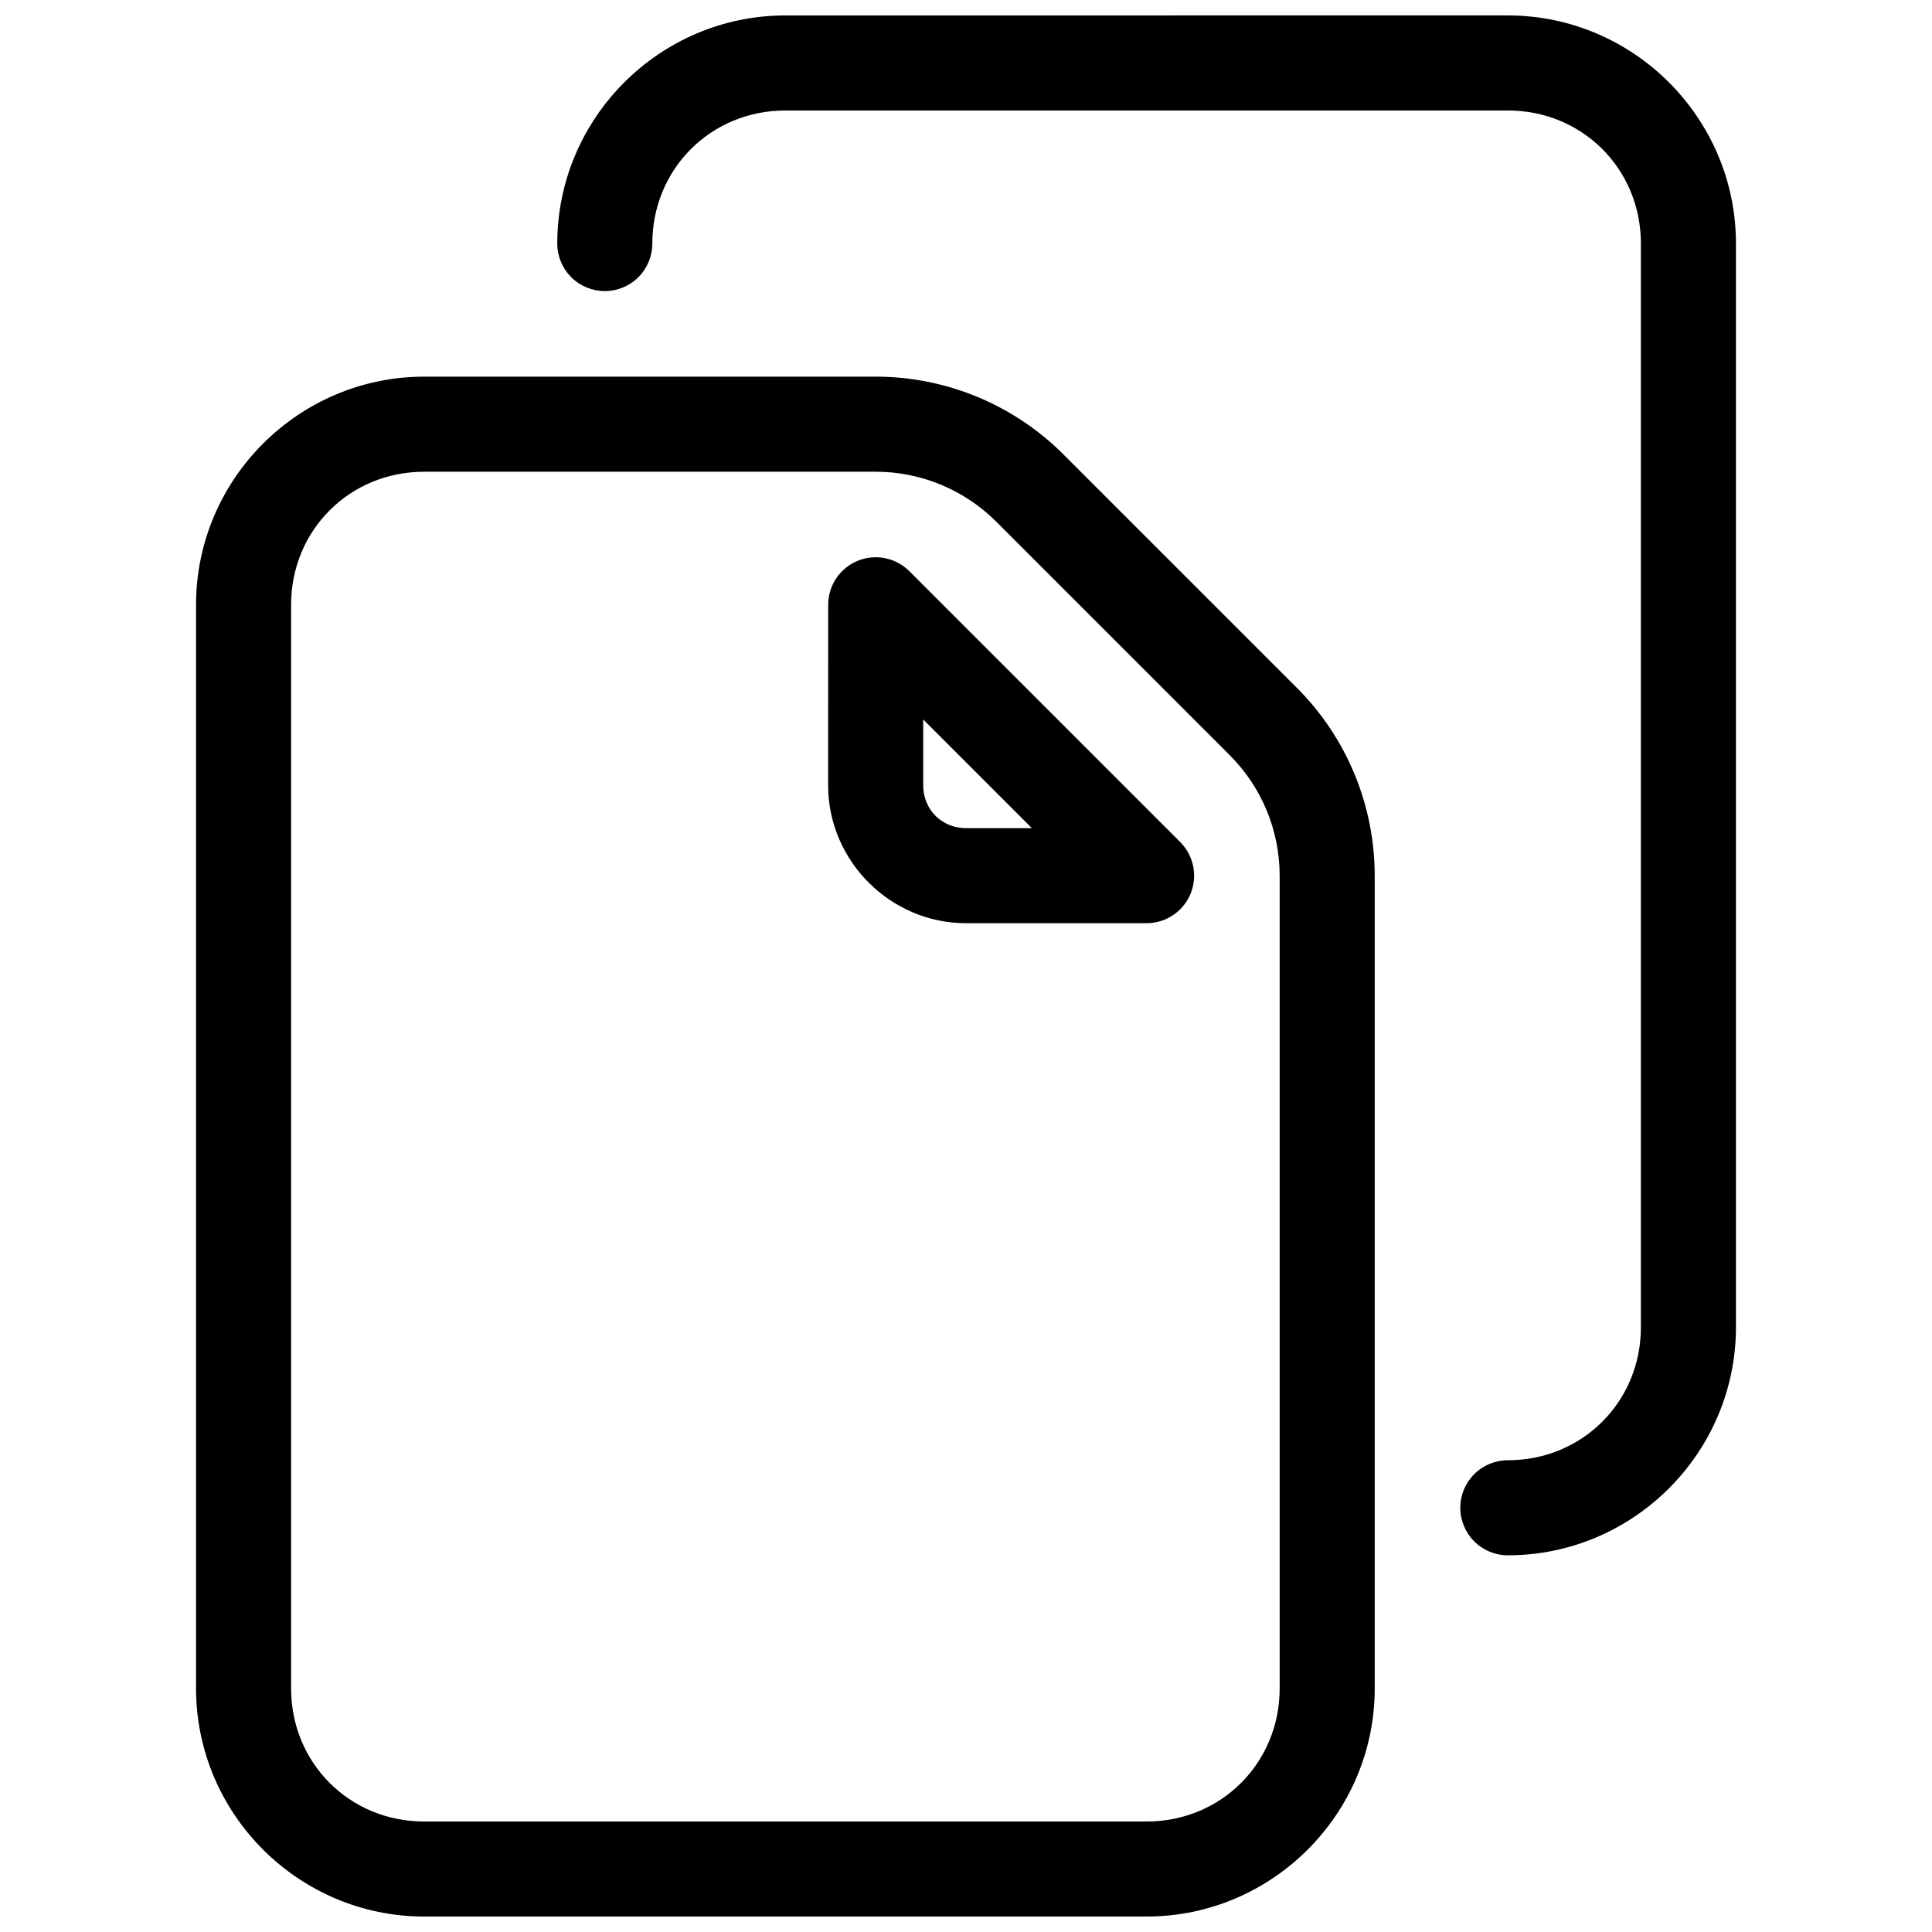 <?xml version="1.0" encoding="UTF-8"?>
<!-- Uploaded to: ICON Repo, www.iconrepo.com, Generator: ICON Repo Mixer Tools -->
<svg width="800px" height="800px" version="1.1" viewBox="144 144 512 512" xmlns="http://www.w3.org/2000/svg">
 <defs>
  <clipPath id="b">
   <path d="m195 243h314v408.9h-314z"/>
  </clipPath>
  <clipPath id="a">
   <path d="m291 148.09h314v408.91h-314z"/>
  </clipPath>
 </defs>
 <g clip-path="url(#b)">
  <path d="m256.41 243.82c-33.277 0-60.457 27.18-60.457 60.457v287.17c0 33.277 27.18 60.457 60.457 60.457h191.45c33.277 0 60.457-27.18 60.457-60.457l-0.004-215.39c0-18.656-7.414-36.559-20.605-49.75l-61.891-61.887c-13.191-13.191-31.086-20.605-49.742-20.605zm0 25.191h119.66c11.984 0 23.457 4.75 31.93 13.227l61.895 61.895c8.473 8.473 13.227 19.945 13.227 31.93v215.39c0 19.758-15.508 35.266-35.266 35.266h-191.45c-19.758 0-35.266-15.508-35.266-35.266v-287.17c0-19.758 15.508-35.266 35.266-35.266z" fill-rule="evenodd"/>
 </g>
 <path d="m371.25 292.64c-4.703 1.949-7.769 6.539-7.773 11.629l-0.012 47.863c0 20.027 16.512 36.527 36.535 36.527h47.867c5.094-0.004 9.684-3.074 11.633-7.777 1.949-4.707 0.871-10.121-2.731-13.727l-71.793-71.793c-3.602-3.598-9.02-4.676-13.727-2.723zm17.406 42.027 28.801 28.801h-17.457c-6.41 0-11.348-4.926-11.344-11.336z" fill-rule="evenodd"/>
 <g clip-path="url(#a)">
  <path d="m352.14 148.09c-33.277 0-60.457 27.18-60.457 60.457 0 3.34 1.328 6.543 3.688 8.906 2.363 2.363 5.566 3.688 8.906 3.688 3.34 0 6.547-1.324 8.906-3.688 2.363-2.363 3.691-5.566 3.691-8.906 0-19.758 15.508-35.266 35.266-35.266h191.45c19.758 0 35.266 15.508 35.266 35.266v287.17c0 19.758-15.508 35.266-35.266 35.266-3.344 0-6.547 1.328-8.906 3.688-2.363 2.363-3.691 5.566-3.691 8.906 0 3.344 1.328 6.547 3.691 8.906 2.359 2.363 5.562 3.691 8.906 3.691 33.277 0 60.457-27.18 60.457-60.457v-287.17c0-33.277-27.18-60.457-60.457-60.457z" fill-rule="evenodd"/>
 </g>
</svg>